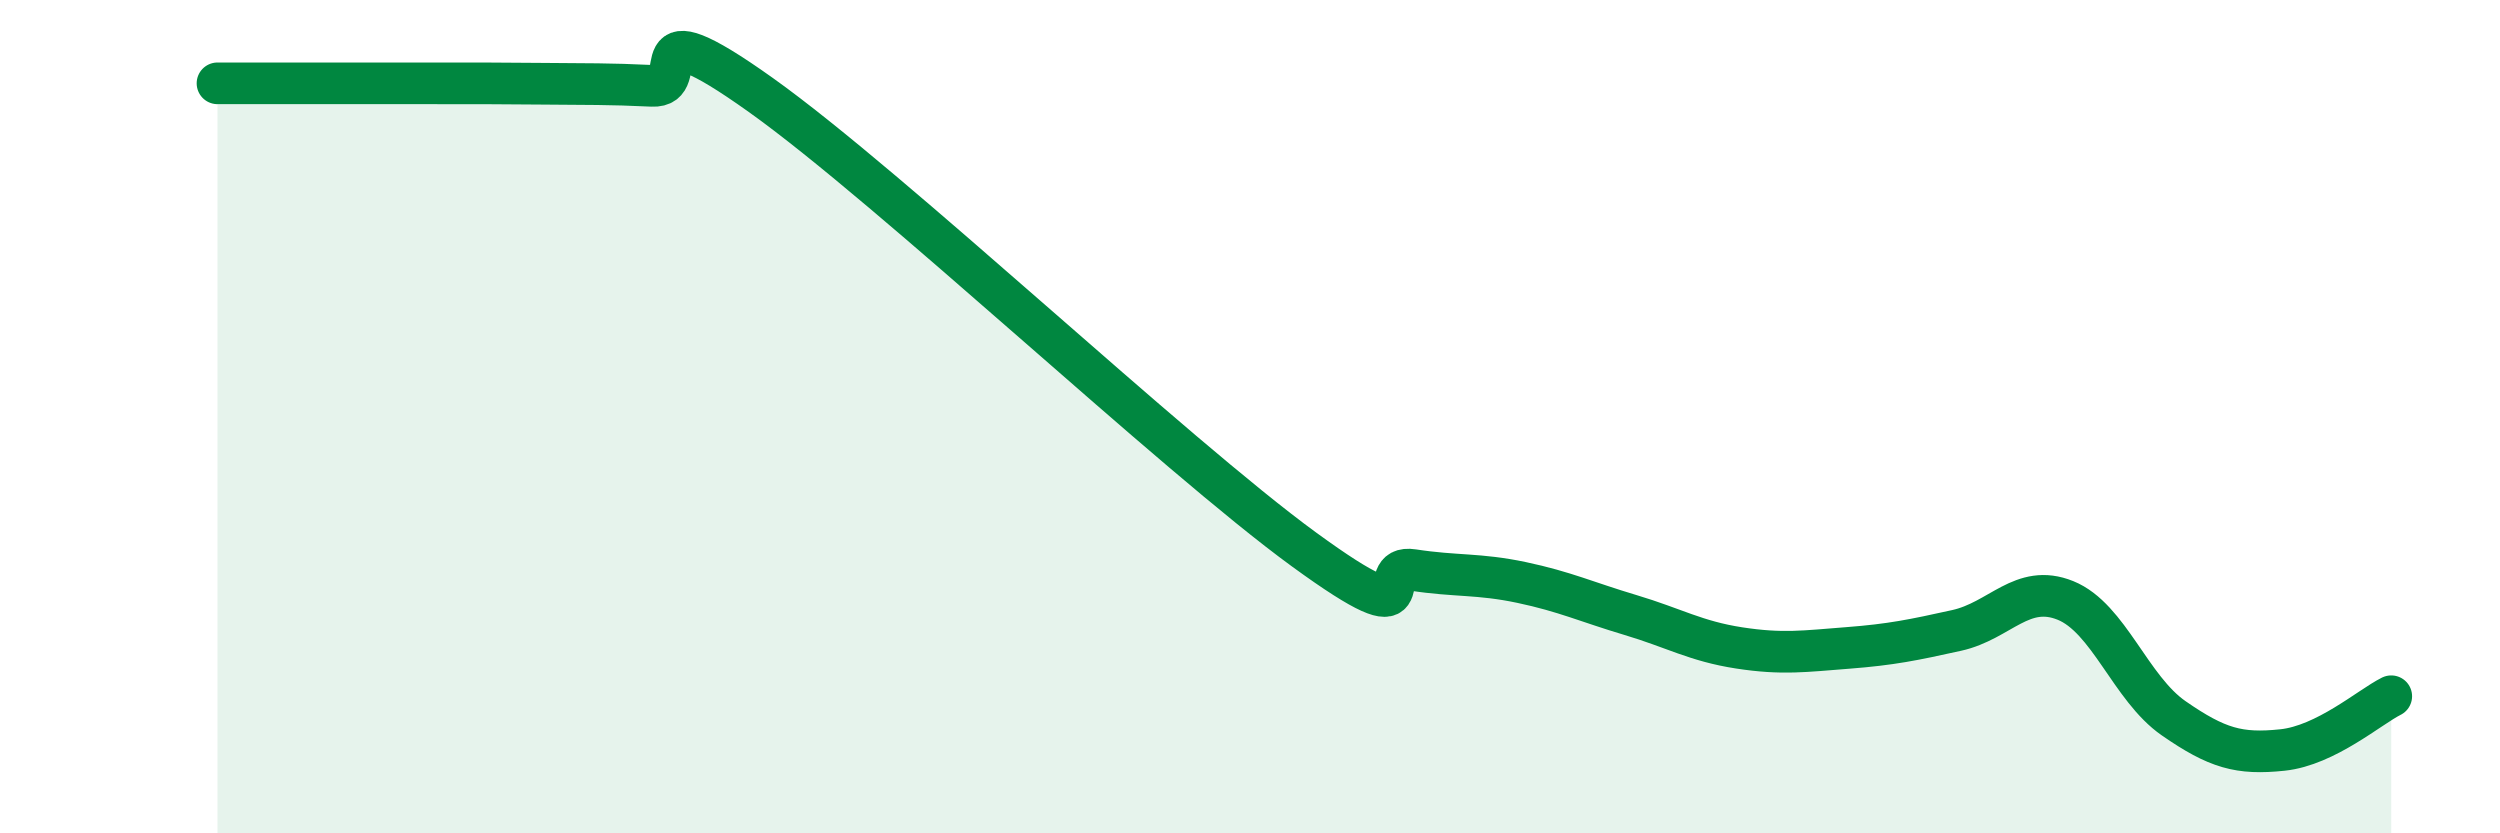 
    <svg width="60" height="20" viewBox="0 0 60 20" xmlns="http://www.w3.org/2000/svg">
      <path
        d="M 5.22,2 C 5.74,2 6.79,2 7.83,2 C 8.87,2 9.39,2 10.43,2 C 11.47,2 12,2 13.04,2.01 C 14.08,2.02 14.61,2.01 15.65,2.06 C 16.69,2.11 15.13,0.05 18.26,2.28 C 21.39,4.51 28.17,10.91 31.3,13.19 C 34.43,15.47 32.87,13.52 33.91,13.68 C 34.95,13.84 35.48,13.76 36.52,13.98 C 37.56,14.2 38.09,14.45 39.13,14.76 C 40.17,15.07 40.7,15.39 41.74,15.55 C 42.78,15.71 43.31,15.63 44.35,15.55 C 45.39,15.47 45.92,15.36 46.96,15.13 C 48,14.9 48.53,13.99 49.57,14.41 C 50.61,14.83 51.13,16.52 52.17,17.24 C 53.21,17.96 53.74,18.11 54.78,18 C 55.82,17.89 56.87,16.97 57.39,16.71L57.39 20L5.22 20Z"
        fill="#008740"
        opacity="0.1"
        stroke-linecap="round"
        stroke-linejoin="round"
      />
      <path
        d="M 5.22,2 C 5.74,2 6.79,2 7.83,2 C 8.87,2 9.39,2 10.43,2 C 11.47,2 12,2 13.04,2.01 C 14.08,2.02 14.61,2.01 15.65,2.06 C 16.69,2.11 15.13,0.05 18.26,2.28 C 21.39,4.51 28.17,10.91 31.3,13.19 C 34.43,15.47 32.87,13.52 33.91,13.68 C 34.95,13.84 35.48,13.76 36.52,13.98 C 37.56,14.2 38.09,14.45 39.13,14.76 C 40.17,15.07 40.7,15.39 41.74,15.55 C 42.78,15.71 43.31,15.63 44.35,15.55 C 45.39,15.47 45.92,15.36 46.96,15.13 C 48,14.9 48.53,13.99 49.57,14.41 C 50.61,14.83 51.13,16.52 52.17,17.24 C 53.21,17.96 53.74,18.11 54.78,18 C 55.82,17.89 56.87,16.97 57.39,16.71"
        stroke="#008740"
        stroke-width="1"
        fill="none"
        stroke-linecap="round"
        stroke-linejoin="round"
      />
    </svg>
  